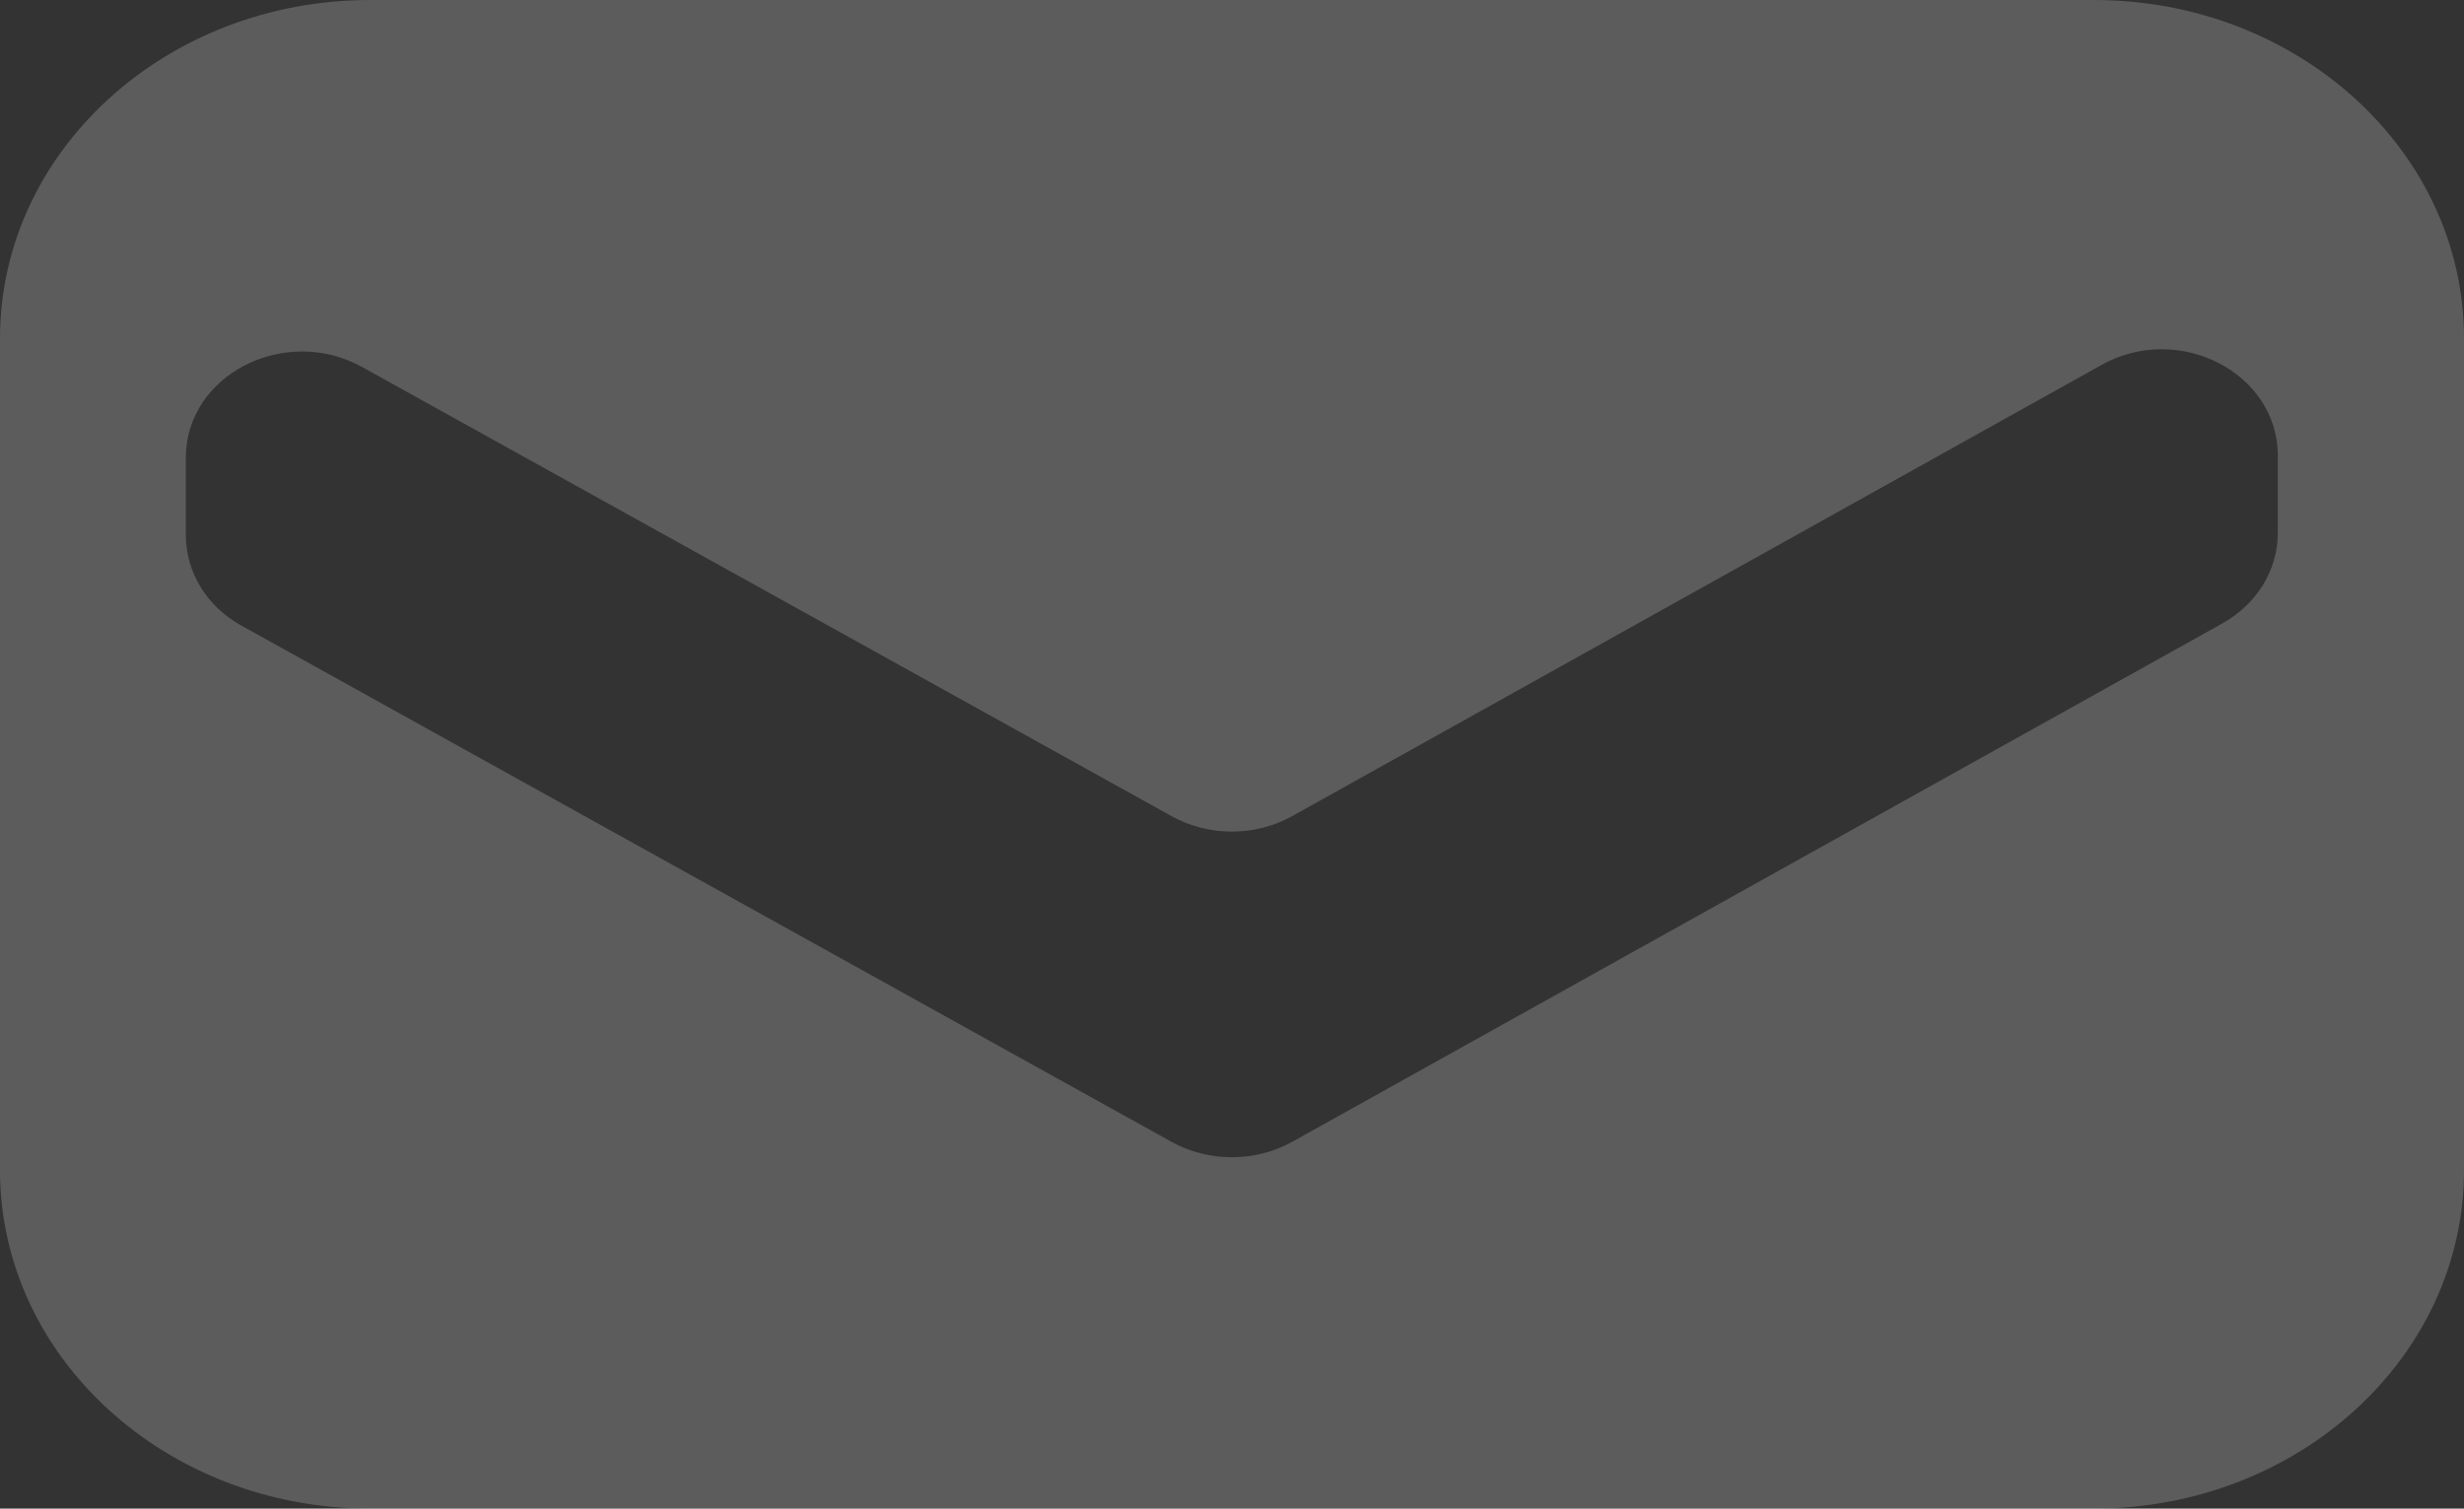 <?xml version="1.0" encoding="UTF-8"?> <svg xmlns="http://www.w3.org/2000/svg" width="49" height="30" viewBox="0 0 49 30" fill="none"><rect x="0" y="0" width="49" height="30" fill="#333333" stroke="none"/><path opacity="0.2" fill-rule="evenodd" clip-rule="evenodd" d="M7.359 0H41.641C45.705 0 49 3.013 49 6.729V23.271C49 26.988 45.705 30 41.641 30H7.359C3.295 30 0 26.988 0 23.271V6.729C0 3.013 3.295 0 7.359 0ZM25.695 16.23L41.792 7.257C43.328 6.399 45.297 7.413 45.297 9.058V10.6C45.297 11.339 44.877 12.017 44.188 12.401L25.695 22.707C24.959 23.115 24.034 23.115 23.299 22.707L4.805 12.443C4.116 12.065 3.696 11.381 3.696 10.642V9.1C3.696 7.455 5.665 6.447 7.202 7.299L23.299 16.23C24.034 16.639 24.959 16.639 25.695 16.23Z" fill="white"></path></svg> 